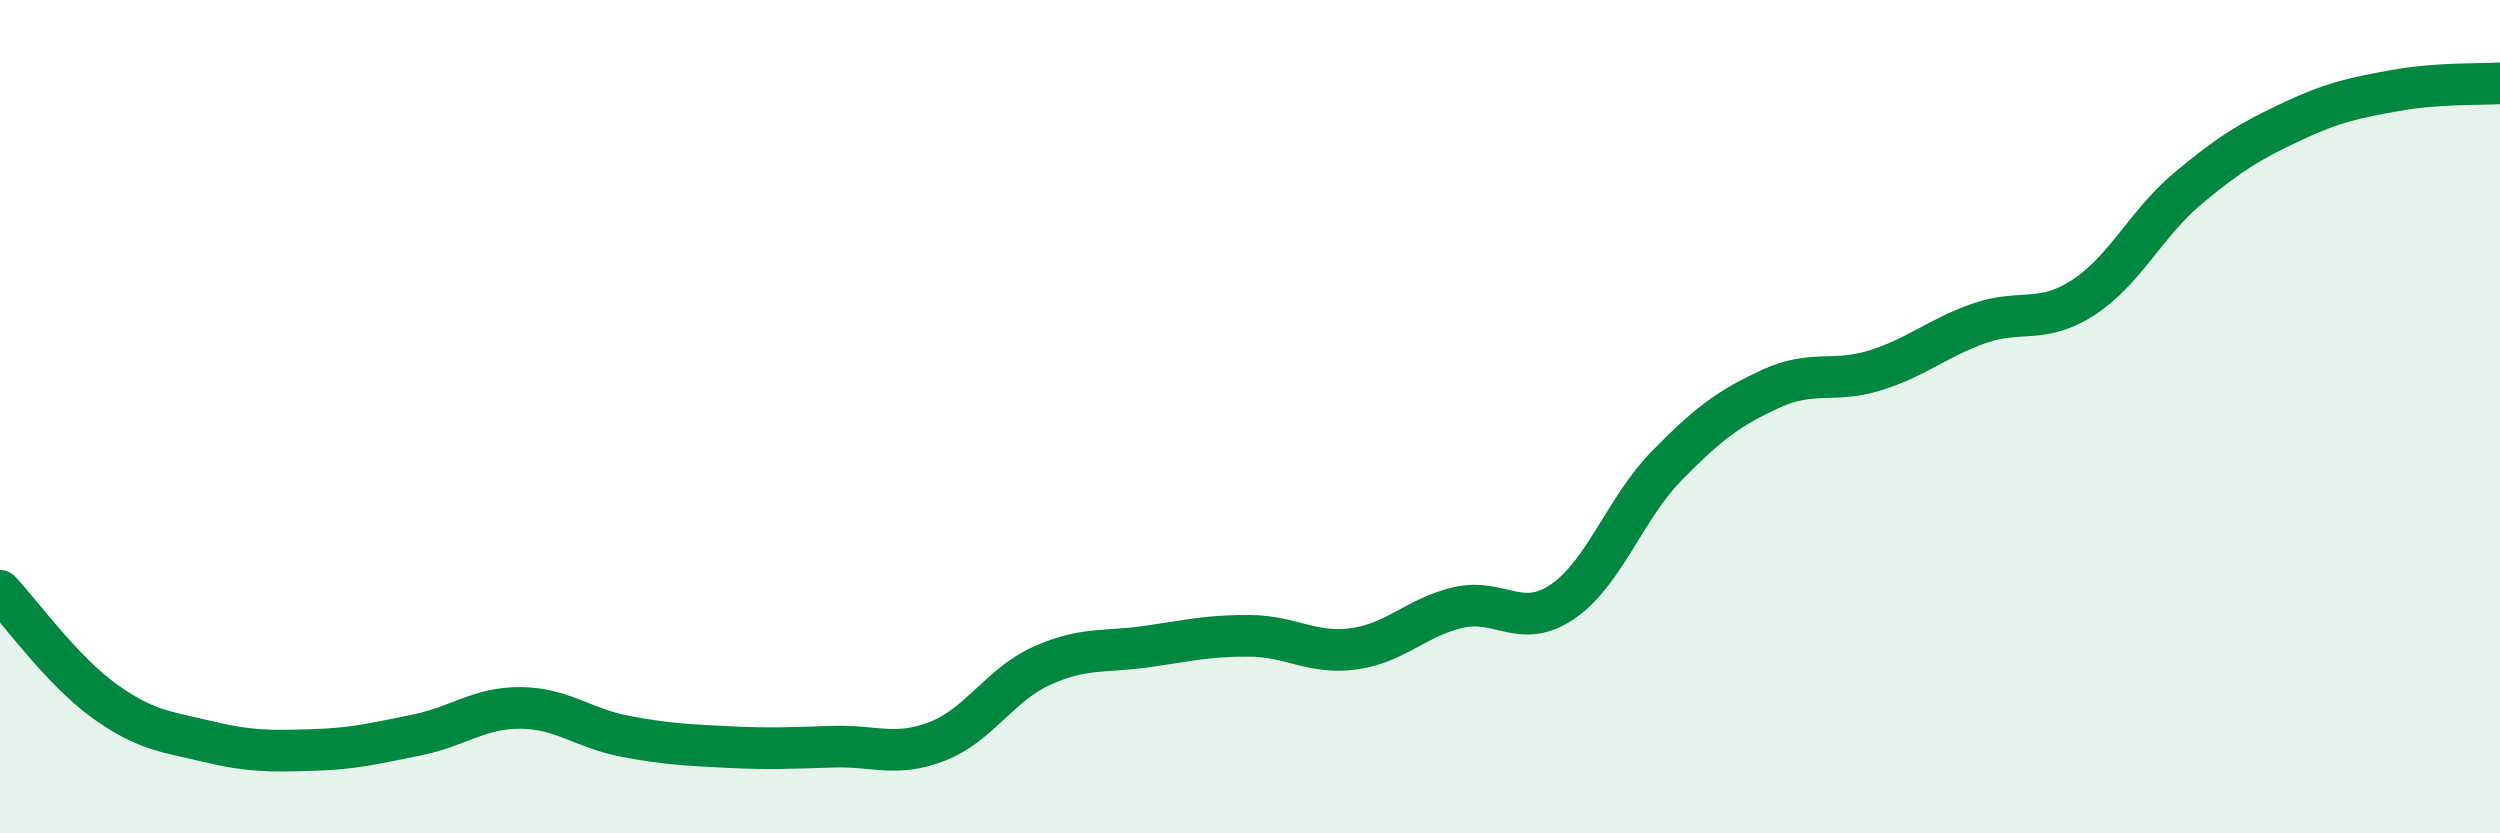 
    <svg width="60" height="20" viewBox="0 0 60 20" xmlns="http://www.w3.org/2000/svg">
      <path
        d="M 0,14.18 C 0.5,14.71 1.5,16.1 2.5,16.82 C 3.5,17.54 4,17.56 5,17.8 C 6,18.04 6.5,18.03 7.5,18 C 8.5,17.97 9,17.84 10,17.64 C 11,17.44 11.5,16.98 12.5,16.99 C 13.5,17 14,17.48 15,17.67 C 16,17.86 16.5,17.88 17.5,17.93 C 18.5,17.98 19,17.95 20,17.92 C 21,17.89 21.5,18.18 22.5,17.79 C 23.5,17.4 24,16.43 25,15.98 C 26,15.53 26.5,15.66 27.5,15.52 C 28.5,15.38 29,15.25 30,15.26 C 31,15.27 31.5,15.71 32.5,15.57 C 33.5,15.43 34,14.81 35,14.58 C 36,14.35 36.5,15.12 37.5,14.44 C 38.5,13.76 39,12.2 40,11.18 C 41,10.16 41.5,9.79 42.5,9.33 C 43.5,8.87 44,9.2 45,8.89 C 46,8.58 46.5,8.11 47.5,7.76 C 48.5,7.41 49,7.79 50,7.14 C 51,6.49 51.5,5.37 52.5,4.53 C 53.5,3.69 54,3.39 55,2.92 C 56,2.45 56.5,2.35 57.5,2.17 C 58.5,1.99 59.5,2.03 60,2L60 20L0 20Z"
        fill="#008740"
        opacity="0.1"
        stroke-linecap="round"
        stroke-linejoin="round"
      />
      <path
        d="M 0,14.18 C 0.5,14.71 1.5,16.1 2.5,16.82 C 3.5,17.54 4,17.56 5,17.8 C 6,18.04 6.5,18.03 7.5,18 C 8.5,17.97 9,17.84 10,17.64 C 11,17.44 11.5,16.98 12.5,16.99 C 13.5,17 14,17.48 15,17.67 C 16,17.86 16.5,17.88 17.5,17.93 C 18.5,17.98 19,17.95 20,17.92 C 21,17.89 21.5,18.18 22.5,17.79 C 23.5,17.4 24,16.43 25,15.98 C 26,15.53 26.5,15.66 27.5,15.52 C 28.5,15.38 29,15.25 30,15.26 C 31,15.27 31.5,15.71 32.5,15.57 C 33.5,15.43 34,14.81 35,14.58 C 36,14.35 36.5,15.12 37.5,14.44 C 38.5,13.76 39,12.2 40,11.18 C 41,10.16 41.5,9.79 42.5,9.33 C 43.5,8.87 44,9.2 45,8.89 C 46,8.58 46.5,8.11 47.5,7.76 C 48.5,7.41 49,7.79 50,7.14 C 51,6.49 51.5,5.37 52.5,4.53 C 53.5,3.69 54,3.39 55,2.92 C 56,2.45 56.5,2.35 57.5,2.17 C 58.5,1.99 59.5,2.03 60,2"
        stroke="#008740"
        stroke-width="1"
        fill="none"
        stroke-linecap="round"
        stroke-linejoin="round"
      />
    </svg>
  